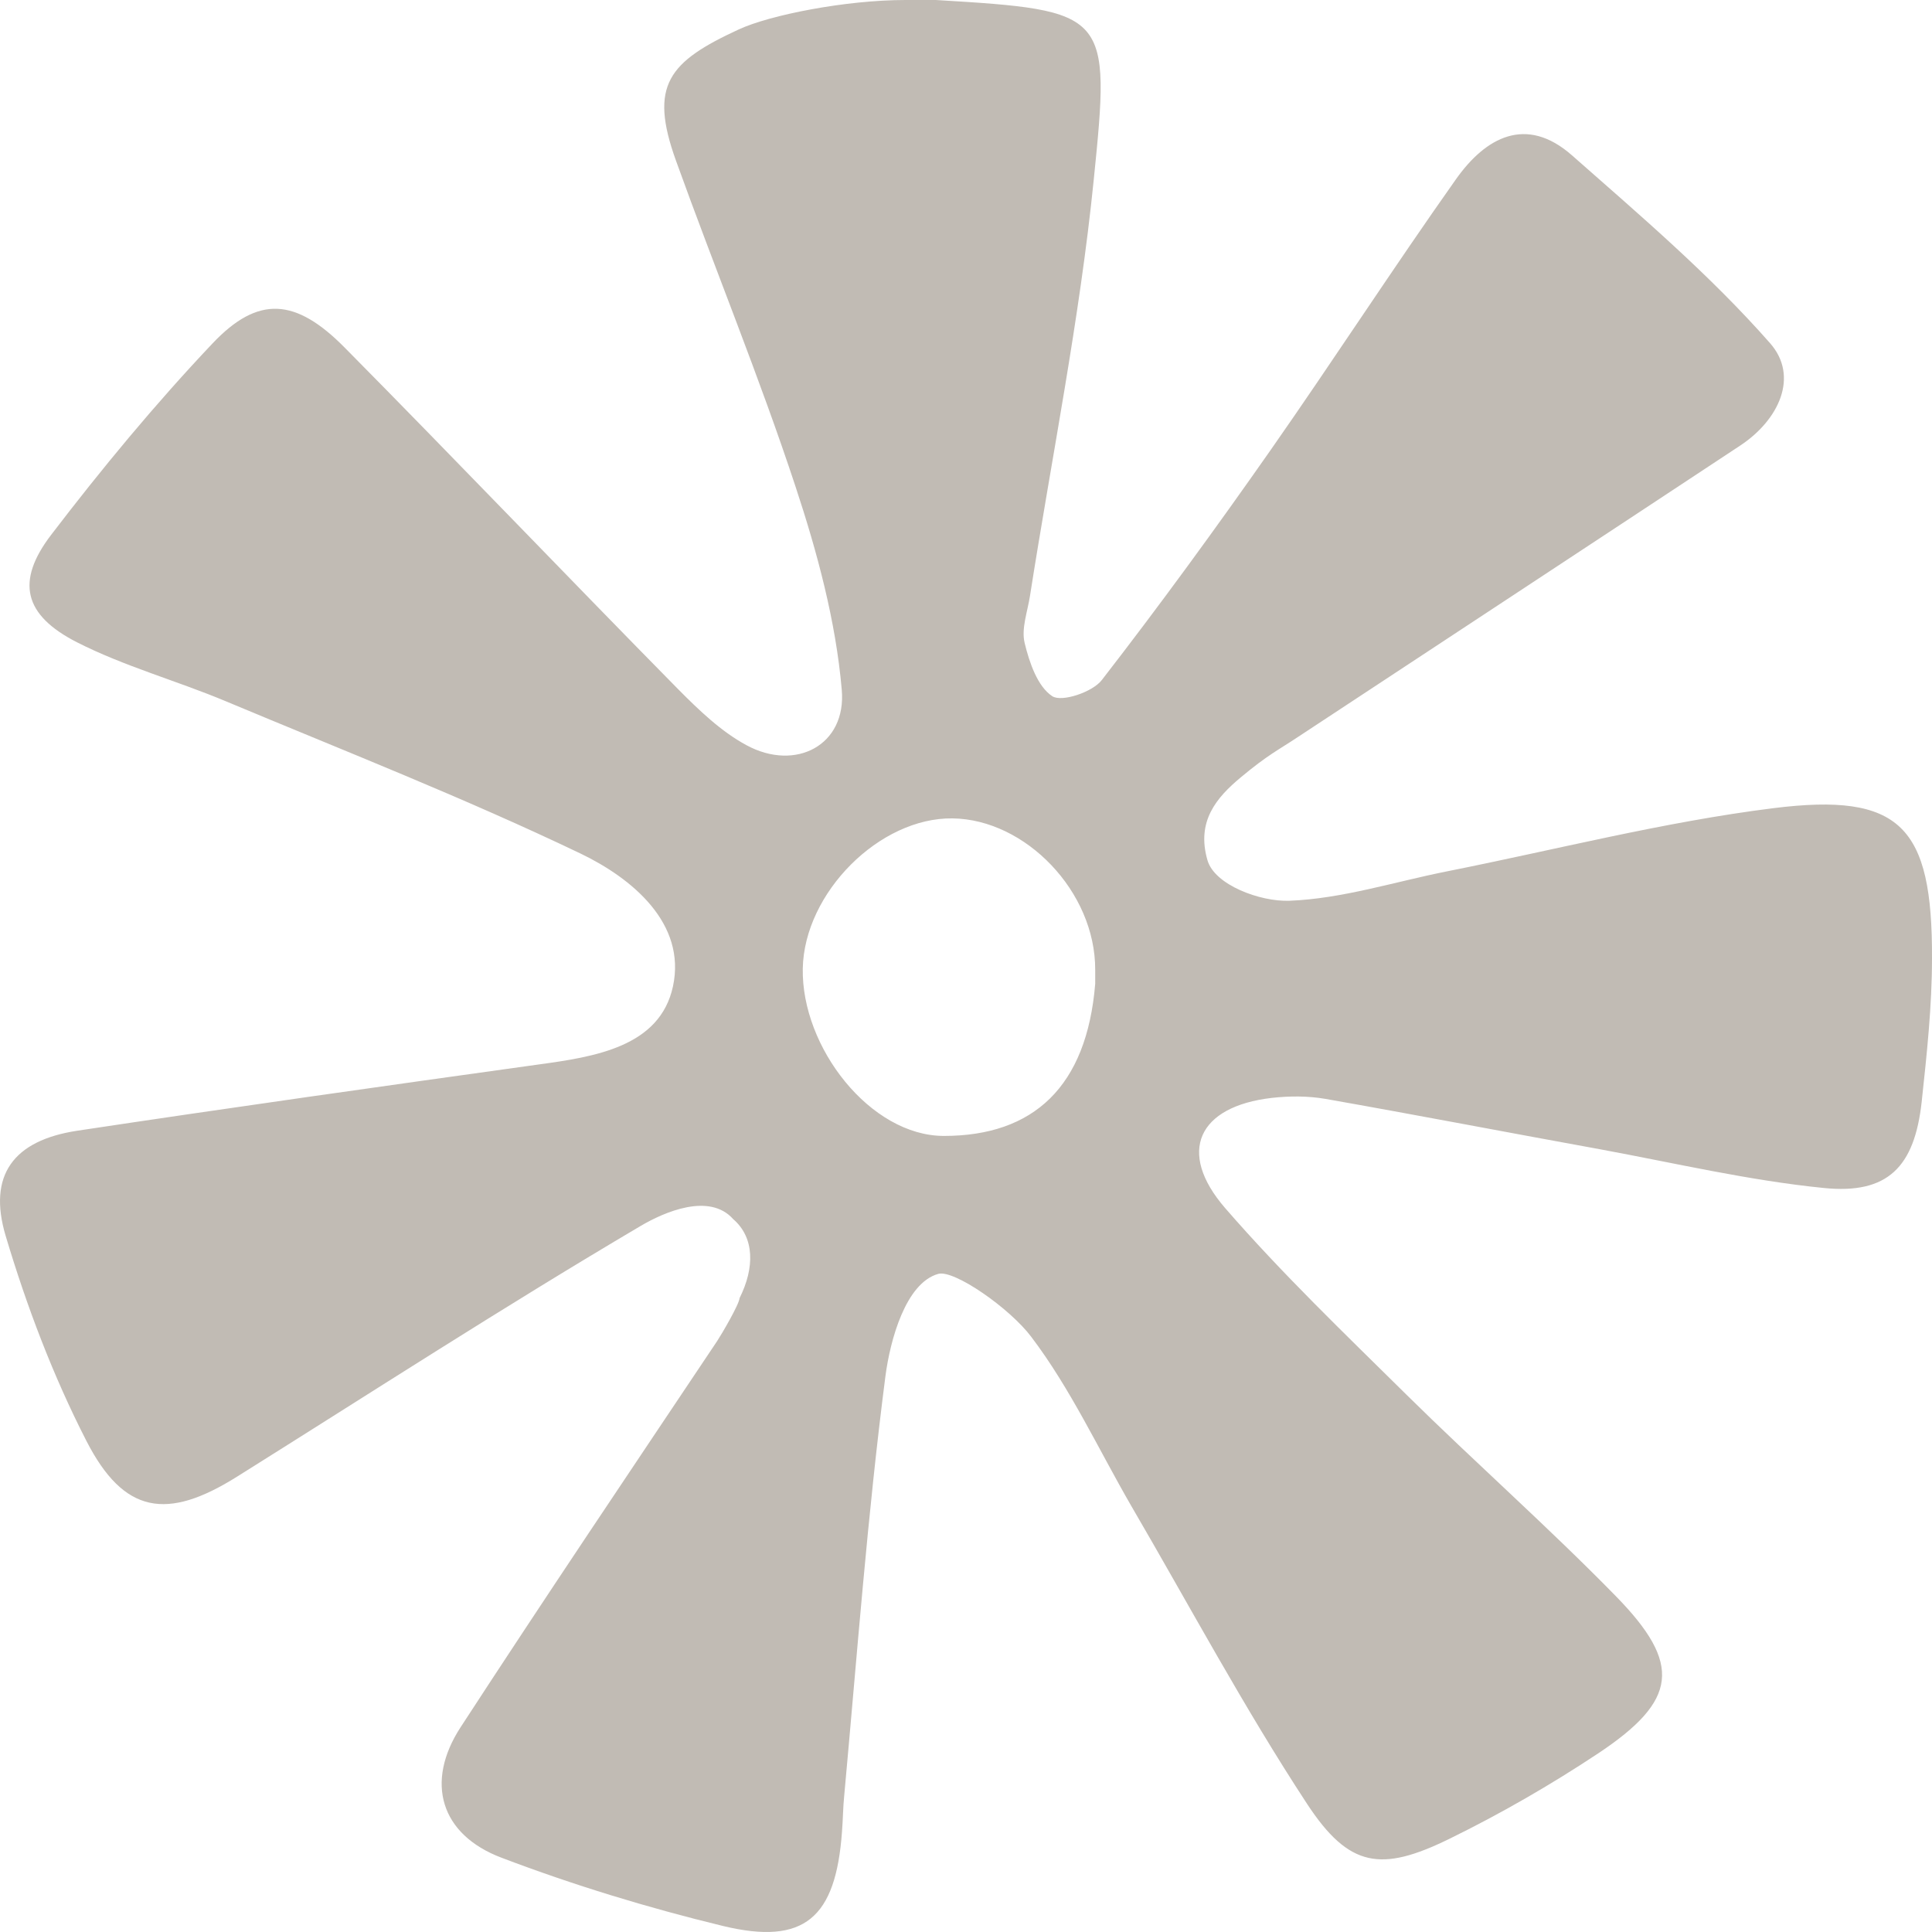 <svg width="64" height="64" viewBox="0 0 64 64" fill="none" xmlns="http://www.w3.org/2000/svg">
<path d="M31 0C36.747 0.346 36.795 0.404 36.231 5.961C35.765 10.579 34.841 15.138 34.121 19.731C34.04 20.258 33.827 20.819 33.942 21.297C34.097 21.94 34.367 22.74 34.857 23.062C35.168 23.268 36.19 22.93 36.5 22.526C38.43 20.036 40.285 17.488 42.092 14.907C44.168 11.939 46.138 8.897 48.231 5.937C49.212 4.551 50.553 3.809 52.073 5.145C54.337 7.14 56.651 9.111 58.637 11.37C59.602 12.467 58.932 13.91 57.648 14.759C52.768 17.983 47.888 21.19 43.007 24.406C42.353 24.843 42 25 41.094 25.758C40.309 26.415 39.62 27.2 40 28.5C40.238 29.315 41.74 29.872 42.705 29.839C44.454 29.773 46.187 29.213 47.928 28.866C51.533 28.149 55.114 27.226 58.743 26.772C62.962 26.244 64.016 27.374 64 31.744C64 33.335 63.828 34.926 63.657 36.51C63.419 38.653 62.537 39.569 60.419 39.354C57.943 39.107 55.49 38.53 53.029 38.076C49.989 37.524 46.948 36.938 43.907 36.402C43.334 36.303 42.721 36.303 42.133 36.369C39.688 36.65 38.977 38.159 40.58 40.014C42.46 42.182 44.544 44.178 46.588 46.198C48.877 48.457 51.288 50.584 53.536 52.884C55.727 55.127 55.572 56.331 52.948 58.079C51.37 59.126 49.711 60.082 48.01 60.915C45.754 62.02 44.691 61.872 43.302 59.761C41.209 56.57 39.402 53.19 37.473 49.883C36.386 48.003 35.462 46 34.162 44.285C33.459 43.345 31.608 42.052 31.081 42.199C30 42.5 29.486 44.4 29.331 45.587C28.735 50.197 28.391 54.847 27.966 59.48C27.925 59.876 27.925 60.28 27.892 60.676C27.688 63.529 26.65 64.452 23.952 63.801C21.467 63.199 19.007 62.449 16.62 61.542C14.584 60.775 14.077 59.035 15.255 57.221C18.05 52.926 20.911 48.679 23.756 44.425C23.903 44.202 24.484 43.214 24.5 43C25 42 25 41 24.288 40.385C23.5 39.5 22.007 40.146 21.214 40.616C16.701 43.279 12.295 46.132 7.848 48.919C5.535 50.37 4.104 50.155 2.862 47.731C1.758 45.579 0.883 43.27 0.189 40.945C-0.416 38.925 0.45 37.779 2.551 37.458C7.636 36.691 12.729 35.974 17.829 35.264C19.701 35.009 21.86 34.679 22.293 32.675C22.742 30.581 20.928 29.089 19.227 28.273C15.385 26.434 11.412 24.876 7.472 23.227C5.837 22.542 4.112 22.072 2.543 21.273C0.785 20.374 0.516 19.261 1.693 17.719C3.369 15.526 5.142 13.382 7.039 11.378C8.551 9.779 9.794 9.869 11.421 11.518C15.124 15.262 18.77 19.079 22.465 22.831C23.151 23.523 23.887 24.233 24.729 24.686C26.356 25.568 28.048 24.686 27.884 22.847C27.688 20.58 27.075 18.304 26.356 16.128C25.154 12.483 23.691 8.93 22.391 5.318C21.492 2.82 22.147 2.048 24.476 0.973C25.5 0.5 28 0 30 0H31ZM36.28 32.125C36.288 29.536 33.974 27.143 31.555 27.11C29.135 27.077 26.642 29.575 26.593 32.082C26.544 34.696 28.833 37.629 31.269 37.629C34.236 37.629 36 36 36.28 32.591V32.125Z" fill="#C1BBB4"/>
</svg>
